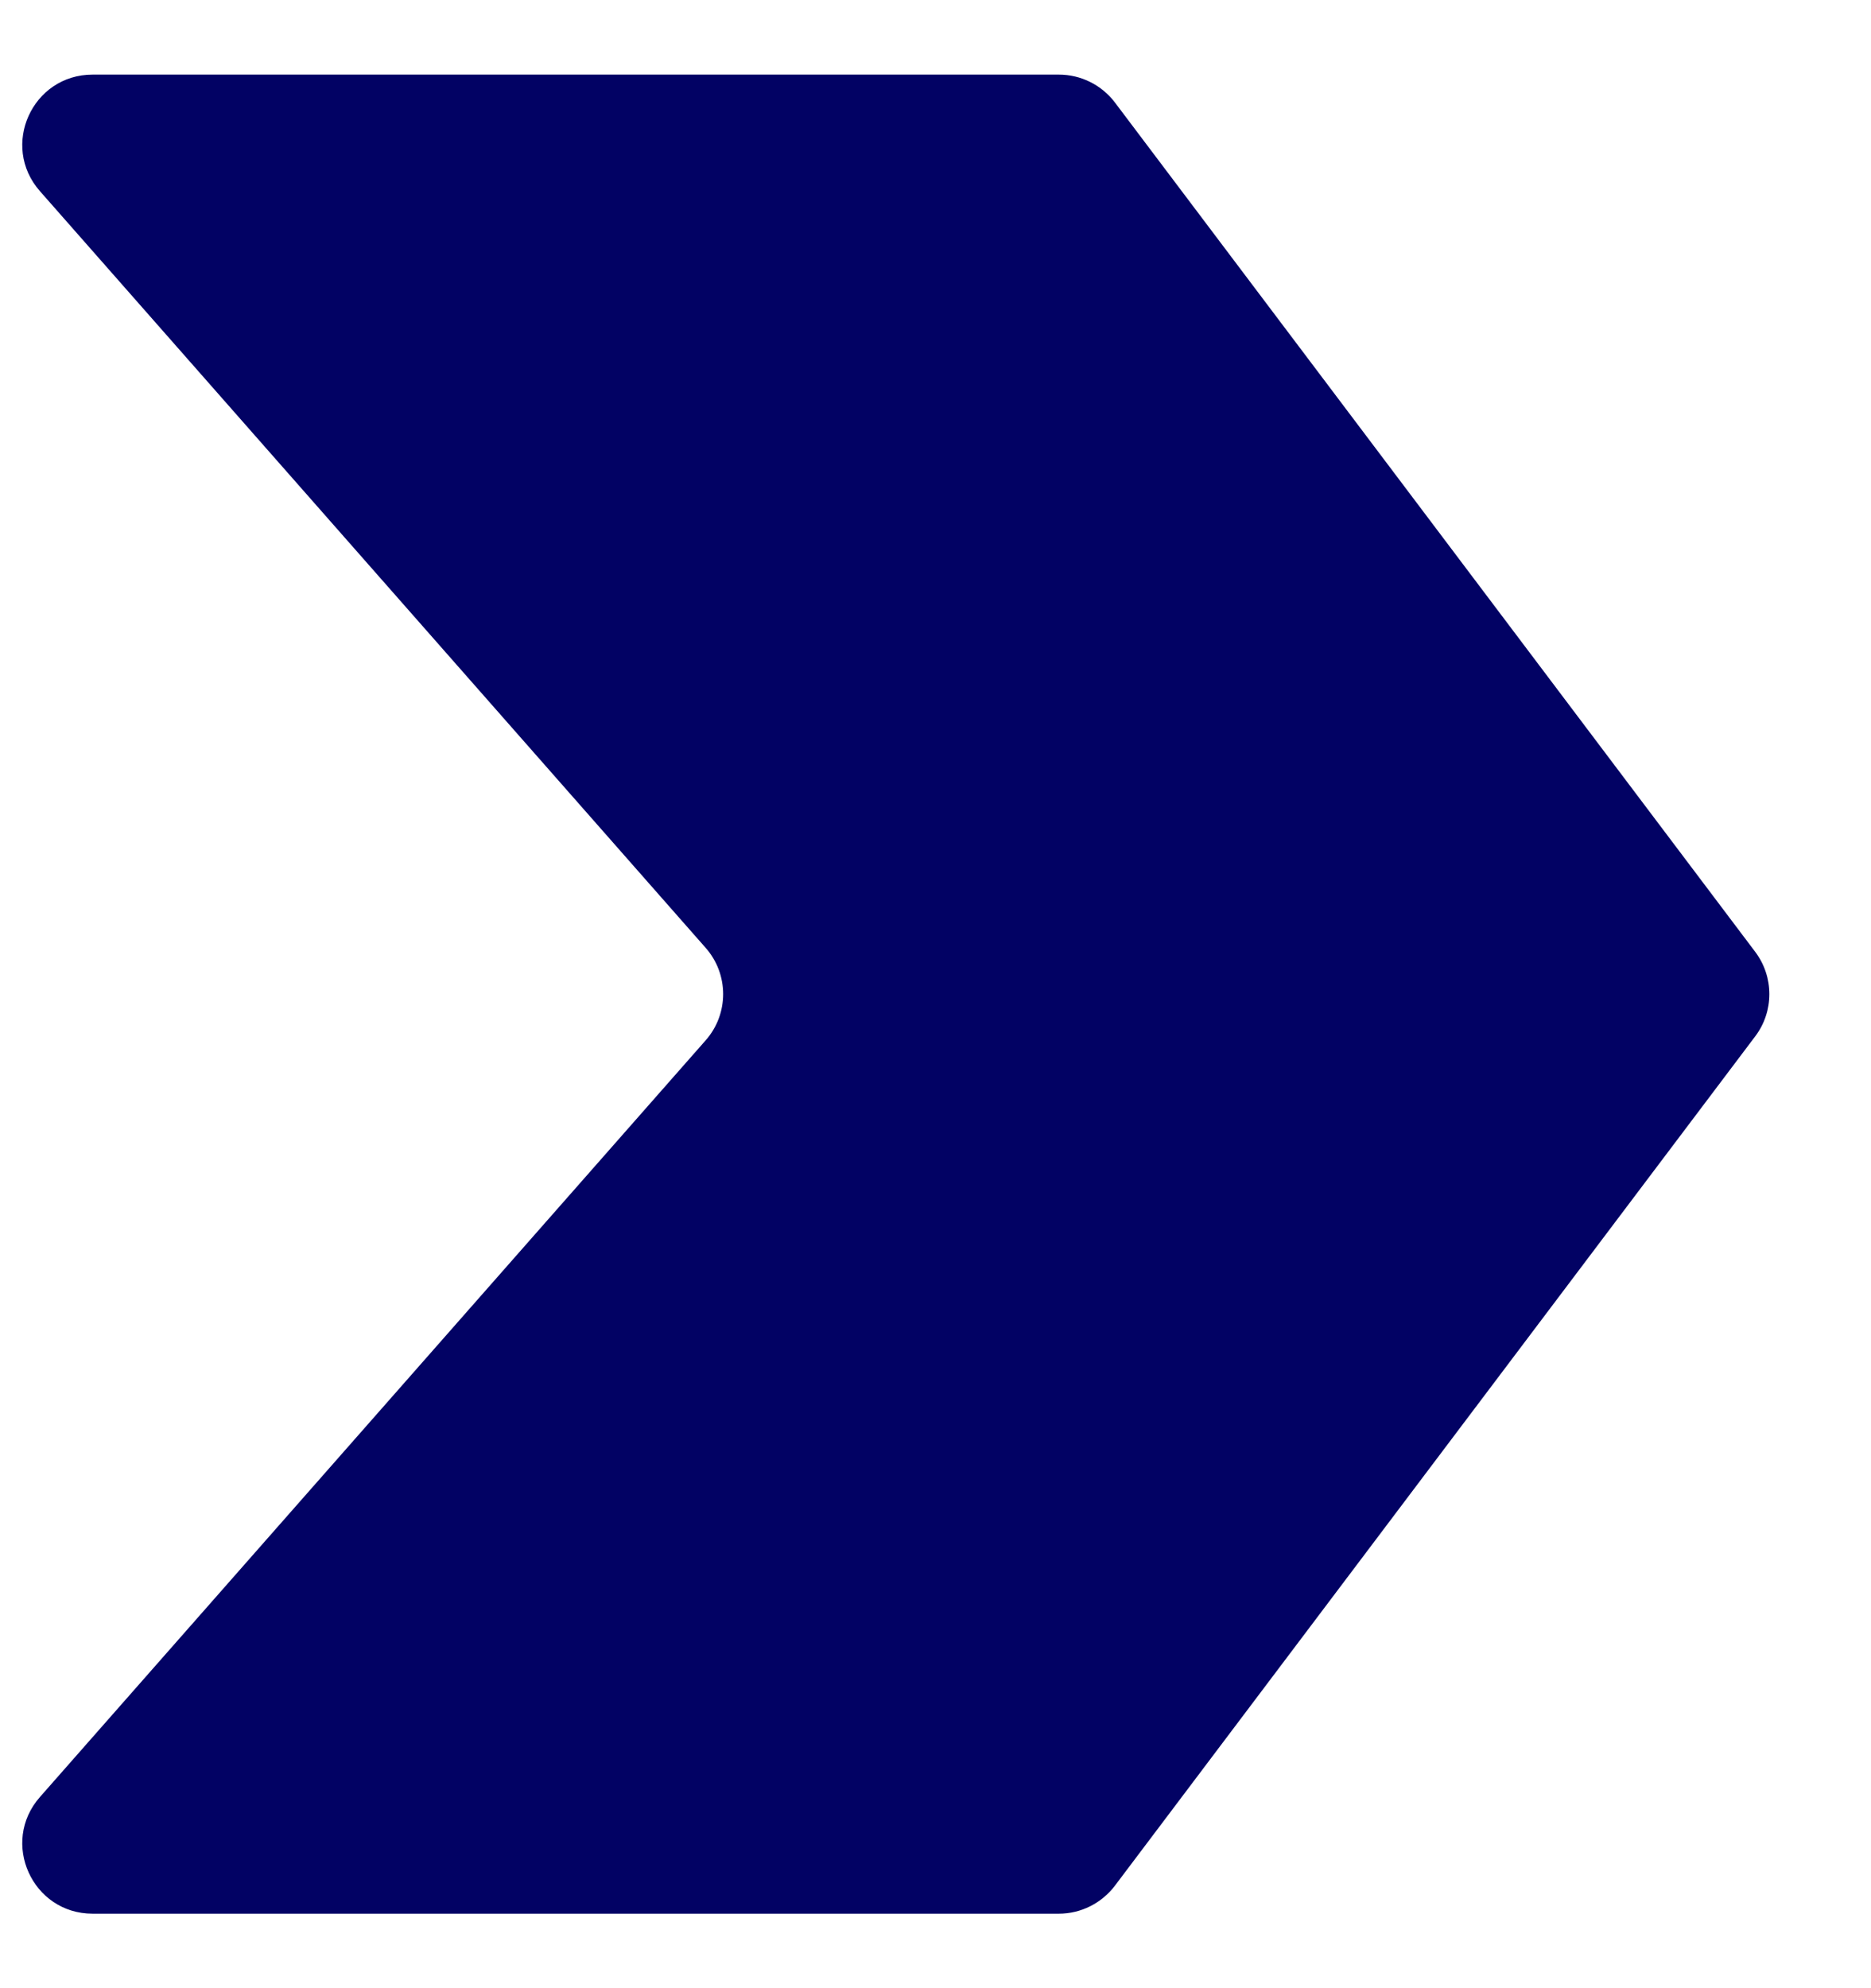 <svg width="16" height="17" viewBox="0 0 16 17" fill="none" xmlns="http://www.w3.org/2000/svg">
<path d="M9.055 16.363C9.243 16.363 9.42 16.274 9.534 16.124L15.01 8.861C15.171 8.648 15.171 8.353 15.01 8.139L9.534 0.876C9.42 0.726 9.243 0.638 9.055 0.638H0.792C0.275 0.638 1.95503e-05 1.246 0.341 1.634L6.034 8.104C6.234 8.33 6.234 8.67 6.034 8.896L0.341 15.366C1.97291e-05 15.754 0.275 16.363 0.792 16.363H9.055Z" fill="#020264"/>
</svg>

